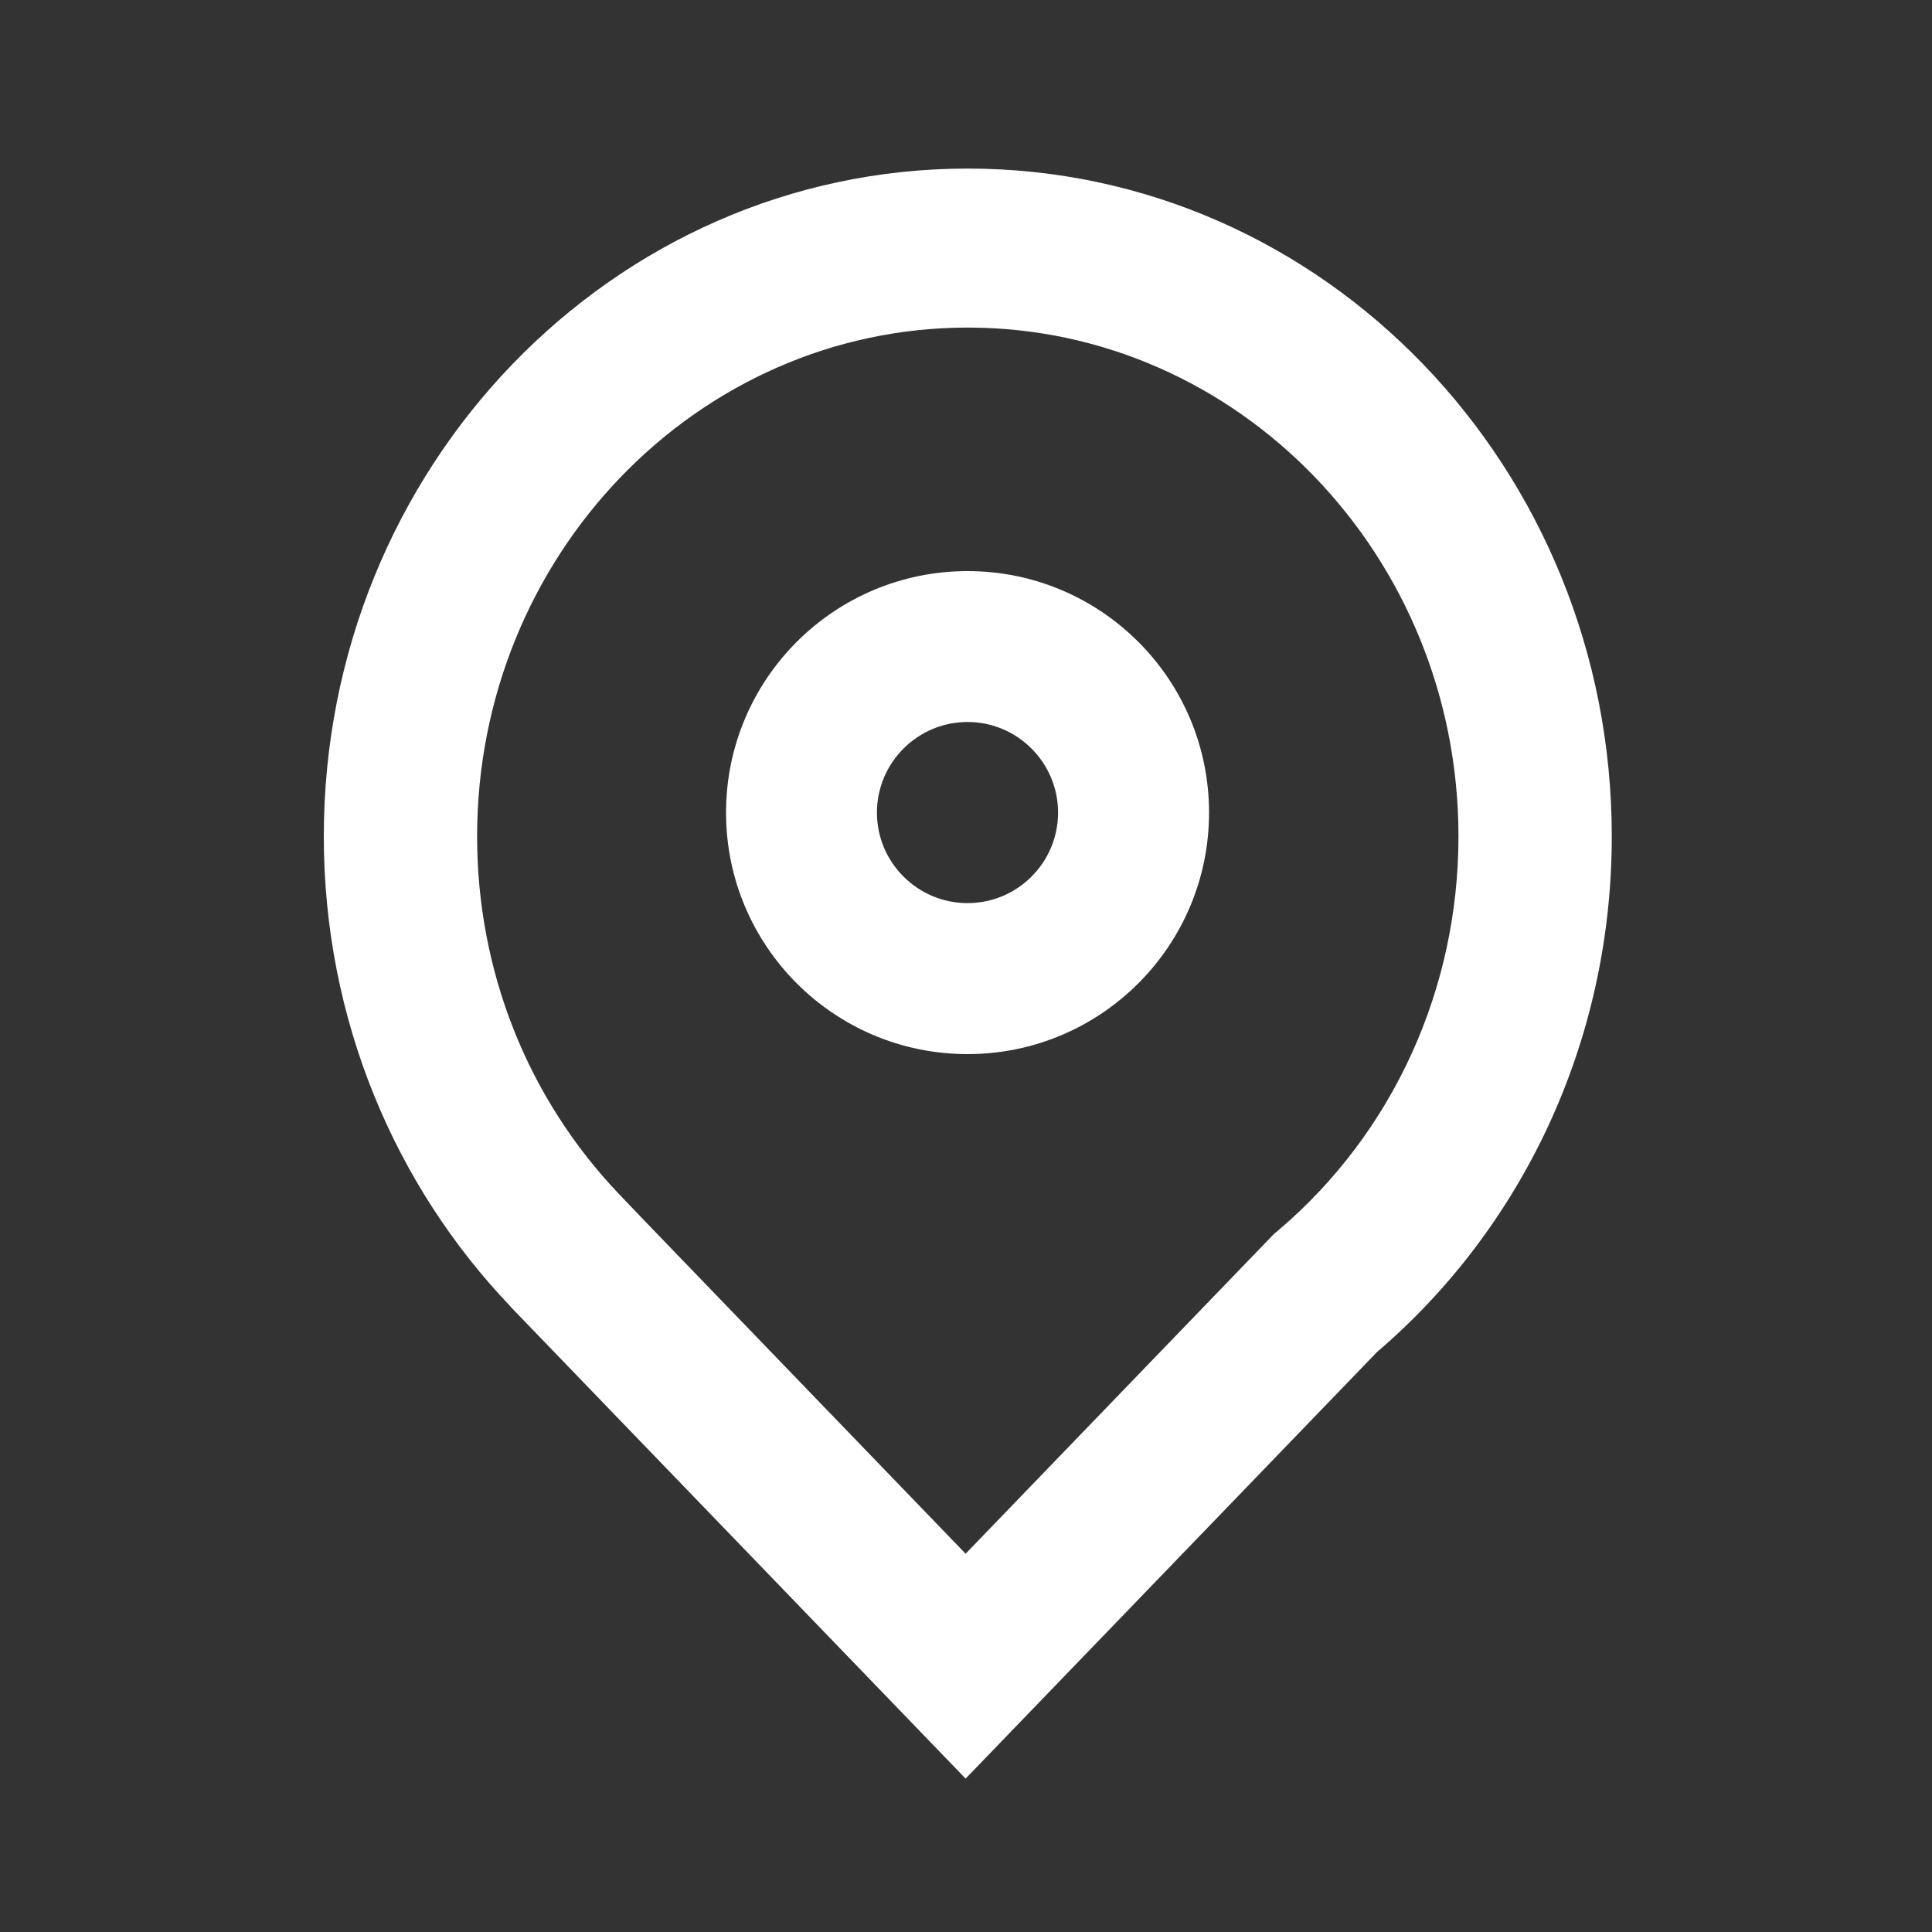 <svg width="20" height="20" viewBox="0 0 20 20" fill="none" xmlns="http://www.w3.org/2000/svg">
<rect x="0" y="0" width="20" height="20" fill="#333333" stroke="none"/>
<path d="M10.018 1.745C6.337 1.745 3.352 4.841 3.352 8.658C3.352 10.556 4.09 12.273 5.283 13.523L5.282 13.524L9.996 18.412L14.255 13.996C15.739 12.728 16.685 10.808 16.685 8.658C16.685 4.841 13.7 1.745 10.018 1.745ZM13.245 12.726L13.186 12.776L13.132 12.832L9.996 16.084L6.693 12.659L6.411 12.364C5.462 11.37 4.939 10.054 4.939 8.658C4.939 5.754 7.218 3.391 10.018 3.391C12.819 3.391 15.098 5.754 15.098 8.658C15.098 10.238 14.423 11.72 13.245 12.726Z" fill="white"/>
<path d="M10.016 5.912C8.635 5.912 7.516 7.031 7.516 8.412C7.516 9.793 8.635 10.912 10.016 10.912C11.396 10.912 12.516 9.793 12.516 8.412C12.516 7.031 11.396 5.912 10.016 5.912ZM10.016 9.349C9.499 9.349 9.078 8.929 9.078 8.412C9.078 7.895 9.499 7.474 10.016 7.474C10.533 7.474 10.953 7.895 10.953 8.412C10.953 8.929 10.533 9.349 10.016 9.349Z" fill="white"/>
</svg>
